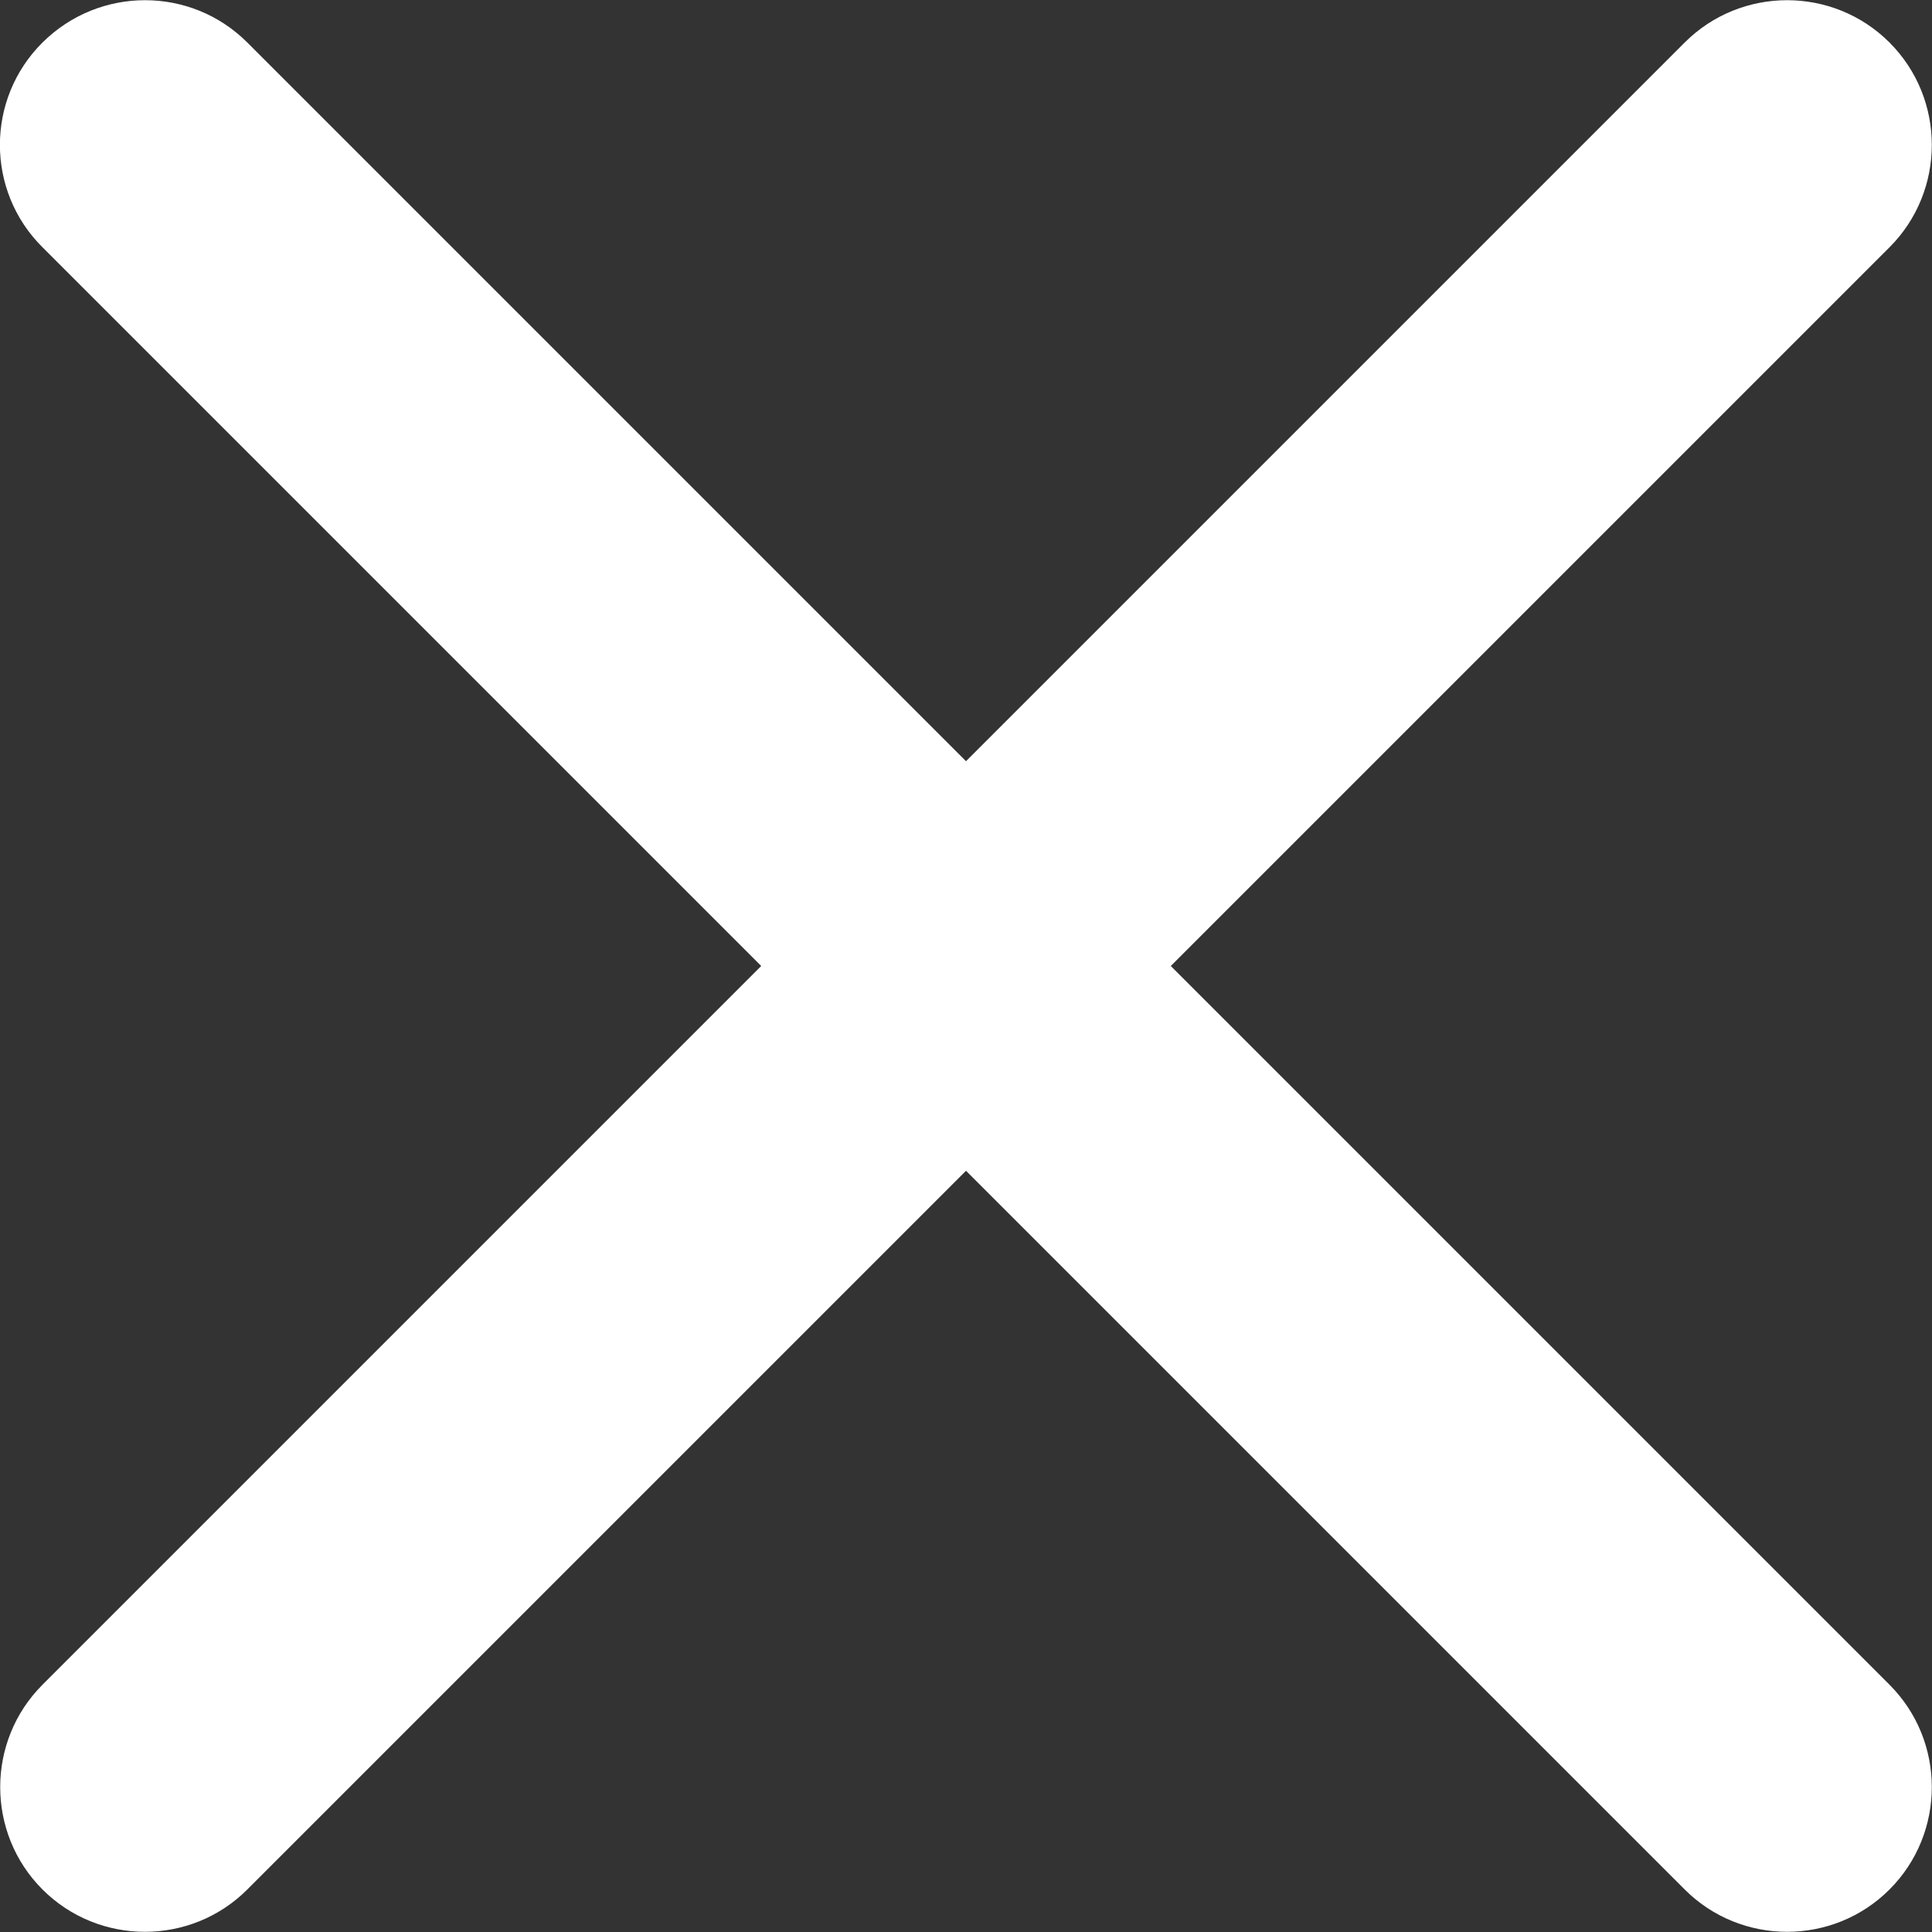 <svg height="50" viewBox="0 0 50 50" width="50" xmlns="http://www.w3.org/2000/svg"><rect x="0" y="0" width="50" height="50" fill="#333333" stroke="none"/><path d="m48.9 43.6c1.46 1.46 1.46 3.84 0 5.3s-3.84 1.46-5.3 0l-18.6-18.6-18.6 18.6c-1.46 1.46-3.84 1.46-5.3 0s-1.46-3.84 0-5.3l18.6-18.6-18.6-18.6c-1.47-1.46-1.47-3.84 0-5.3s3.84-1.46 5.3 0l18.6 18.6 18.6-18.6c1.46-1.46 3.84-1.46 5.3 0s1.46 3.84 0 5.3l-18.6 18.6z" fill="#fff"/></svg>